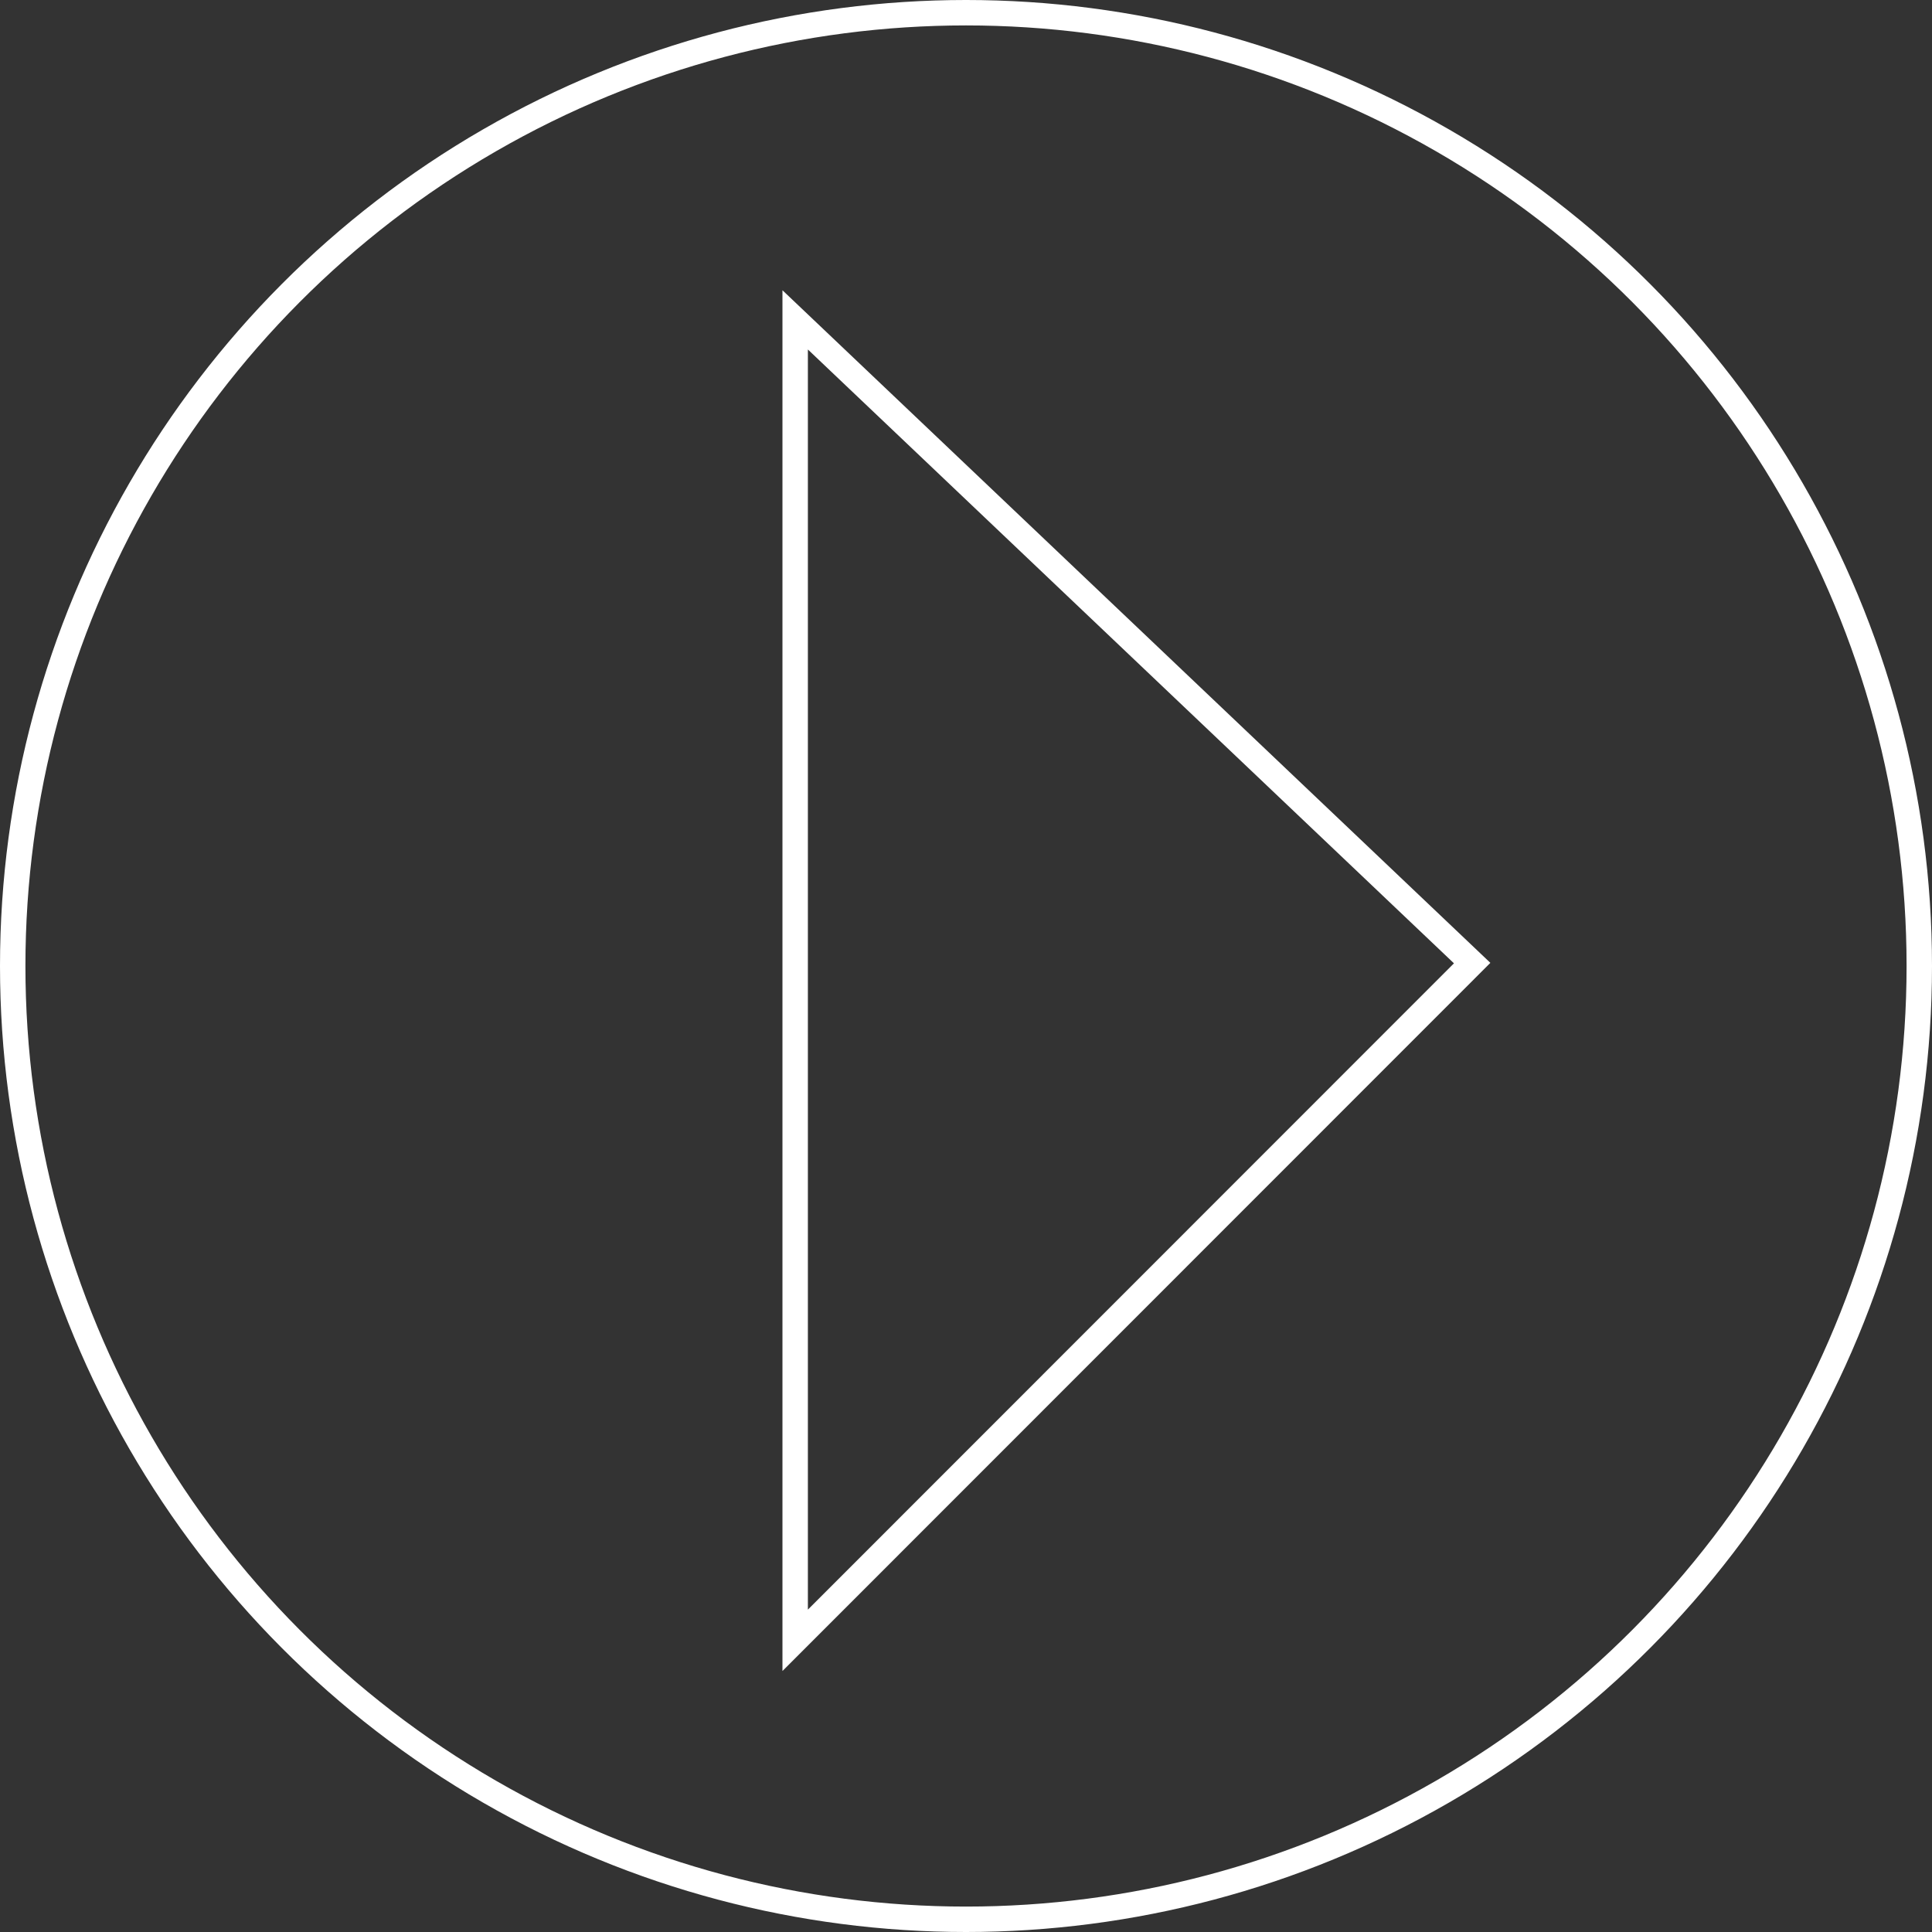 <svg id="PLAYER" xmlns="http://www.w3.org/2000/svg" width="152" height="152" viewBox="0 0 152 152">
  <rect x="0" y="0" width="152" height="152" fill="#333333" stroke="none"/>
  <g id="Ellipse_3" data-name="Ellipse 3" fill="none" stroke="#fff" stroke-width="2">
    <circle cx="76" cy="76" r="76" stroke="none"/>
    <circle cx="76" cy="76" r="75" fill="none"/>
  </g>
  <path id="Tracé_10" data-name="Tracé 10" d="M901.438,376.714V480.6L954.7,427.319Z" transform="translate(-838.878 -351.548)" fill="none" stroke="#fff" stroke-width="2"/>
</svg>
